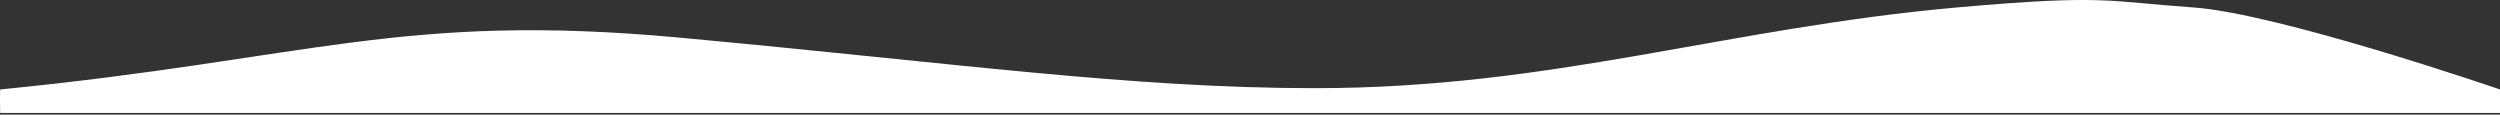 <?xml version="1.0" encoding="UTF-8"?> <svg xmlns="http://www.w3.org/2000/svg" width="1440" height="66" viewBox="0 0 1440 66" fill="none"><rect x="0" y="0" width="1440" height="66" fill="#333333" stroke="none"/> <path d="M1440 51.535C1440 51.535 1312.51 7.668 1263.01 4.253C1213.51 0.839 1213 -3.307 1127.64 4.253C994.278 16.066 894.114 50.785 757.539 50.785C651.119 50.785 550.924 36.404 391.183 21.659C231.442 6.913 178.945 33.911 0.08 51.535C-0.1 56.804 0.08 65.034 0.08 65.034H1440V51.535Z" fill="white"></path> </svg> 